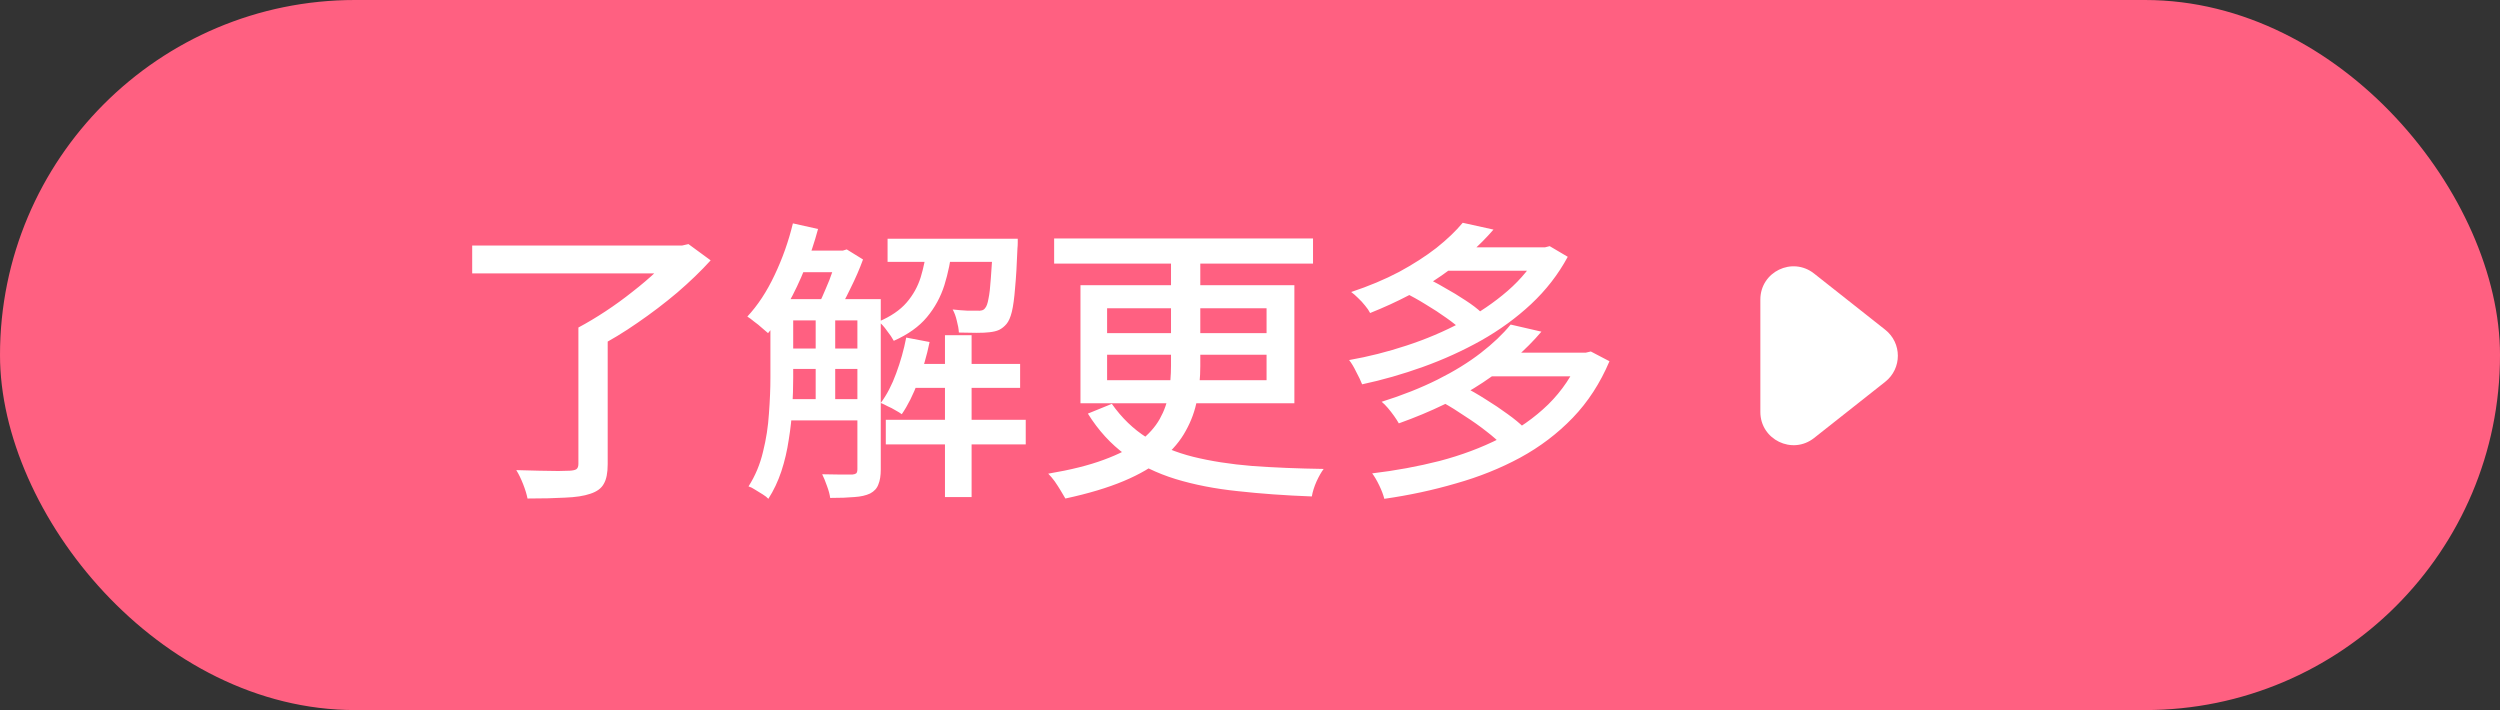 <svg width="169" height="48" viewBox="0 0 169 48" fill="none" xmlns="http://www.w3.org/2000/svg">
<rect x="0" y="0" width="169" height="48" fill="#333333" stroke="none"/>
<rect width="169" height="48" rx="24" fill="#FF6081"/>
<path d="M39.1 22.14H41.08V31.38C41.08 31.967 40.993 32.407 40.82 32.7C40.66 33.007 40.353 33.233 39.9 33.38C39.473 33.527 38.907 33.613 38.2 33.64C37.507 33.68 36.66 33.7 35.66 33.7C35.607 33.42 35.507 33.093 35.36 32.72C35.213 32.347 35.06 32.033 34.9 31.78C35.433 31.793 35.947 31.807 36.44 31.82C36.933 31.833 37.367 31.84 37.74 31.84C38.113 31.827 38.373 31.82 38.52 31.82C38.733 31.807 38.88 31.773 38.96 31.72C39.053 31.653 39.1 31.533 39.1 31.36V22.14ZM31.92 16.6H46.14V18.48H31.92V16.6ZM45.58 16.6H46.1L46.54 16.5L48.04 17.6C47.387 18.32 46.633 19.047 45.78 19.78C44.927 20.5 44.033 21.18 43.1 21.82C42.18 22.46 41.267 23.013 40.36 23.48C40.267 23.333 40.14 23.18 39.98 23.02C39.82 22.86 39.66 22.7 39.5 22.54C39.353 22.367 39.22 22.233 39.1 22.14C39.7 21.82 40.313 21.453 40.94 21.04C41.567 20.627 42.173 20.187 42.76 19.72C43.36 19.253 43.9 18.793 44.38 18.34C44.873 17.887 45.273 17.467 45.58 17.08V16.6ZM52.8 20.22H58.48V21.66H52.8V20.22ZM52.8 23.56H58.48V24.94H52.8V23.56ZM52.8 26.98H58.48V28.42H52.8V26.98ZM61.4 24.6H68.96V26.22H61.4V24.6ZM53.82 16.94H57.06V18.4H53.82V16.94ZM60 16.14H67.66V17.7H60V16.14ZM59.88 28.38H69.34V30.04H59.88V28.38ZM63.88 22.66H65.68V33.6H63.88V22.66ZM55.14 20.94H56.46V27.56H55.14V20.94ZM67.12 16.14H68.8C68.8 16.14 68.8 16.22 68.8 16.38C68.8 16.54 68.793 16.673 68.78 16.78C68.74 17.873 68.687 18.767 68.62 19.46C68.567 20.153 68.493 20.693 68.4 21.08C68.307 21.453 68.187 21.727 68.04 21.9C67.893 22.073 67.727 22.207 67.54 22.3C67.367 22.38 67.147 22.433 66.88 22.46C66.68 22.487 66.387 22.5 66 22.5C65.627 22.5 65.233 22.493 64.82 22.48C64.807 22.24 64.76 21.973 64.68 21.68C64.613 21.387 64.52 21.133 64.4 20.92C64.76 20.96 65.087 20.987 65.38 21C65.687 21 65.907 21 66.04 21C66.173 21.013 66.287 21.007 66.38 20.98C66.473 20.953 66.547 20.9 66.6 20.82C66.693 20.713 66.767 20.507 66.82 20.2C66.887 19.893 66.94 19.433 66.98 18.82C67.033 18.193 67.08 17.38 67.12 16.38V16.14ZM61.26 22.82L62.84 23.12C62.653 24.04 62.393 24.933 62.06 25.8C61.74 26.667 61.373 27.4 60.96 28C60.853 27.92 60.713 27.833 60.54 27.74C60.367 27.633 60.187 27.54 60 27.46C59.827 27.367 59.673 27.293 59.54 27.24C59.953 26.68 60.3 26.013 60.58 25.24C60.873 24.453 61.1 23.647 61.26 22.82ZM53.6 15.1L55.3 15.48C55.06 16.373 54.767 17.253 54.42 18.12C54.073 18.987 53.687 19.8 53.26 20.56C52.847 21.307 52.4 21.96 51.92 22.52C51.813 22.427 51.673 22.307 51.5 22.16C51.34 22.013 51.167 21.873 50.98 21.74C50.807 21.593 50.653 21.48 50.52 21.4C51.227 20.64 51.84 19.707 52.36 18.6C52.893 17.48 53.307 16.313 53.6 15.1ZM52.08 20.22H53.62V25.54C53.62 26.153 53.6 26.82 53.56 27.54C53.52 28.26 53.44 28.987 53.32 29.72C53.213 30.453 53.047 31.167 52.82 31.86C52.593 32.54 52.3 33.16 51.94 33.72C51.86 33.627 51.733 33.527 51.56 33.42C51.387 33.313 51.213 33.207 51.04 33.1C50.88 32.993 50.733 32.92 50.6 32.88C51.053 32.173 51.38 31.393 51.58 30.54C51.793 29.687 51.927 28.827 51.98 27.96C52.047 27.08 52.08 26.267 52.08 25.52V20.22ZM57.96 20.22H59.54V31.74C59.54 32.153 59.487 32.487 59.38 32.74C59.287 33.007 59.1 33.213 58.82 33.36C58.54 33.493 58.187 33.573 57.76 33.6C57.333 33.64 56.787 33.66 56.12 33.66C56.093 33.433 56.02 33.16 55.9 32.84C55.793 32.533 55.687 32.273 55.58 32.06C56.033 32.073 56.453 32.08 56.84 32.08C57.227 32.08 57.487 32.08 57.62 32.08C57.74 32.067 57.827 32.04 57.88 32C57.933 31.947 57.96 31.853 57.96 31.72V20.22ZM62.66 16.64H64.38C64.273 17.587 64.093 18.467 63.84 19.28C63.587 20.08 63.193 20.8 62.66 21.44C62.127 22.08 61.38 22.613 60.42 23.04C60.313 22.84 60.16 22.613 59.96 22.36C59.773 22.093 59.587 21.887 59.4 21.74C60.213 21.393 60.84 20.967 61.28 20.46C61.72 19.953 62.04 19.38 62.24 18.74C62.44 18.087 62.58 17.387 62.66 16.64ZM56.62 16.94H56.98L57.24 16.86L58.34 17.54C58.113 18.167 57.827 18.827 57.48 19.52C57.147 20.213 56.827 20.807 56.52 21.3C56.373 21.167 56.18 21.033 55.94 20.9C55.713 20.767 55.513 20.66 55.34 20.58C55.5 20.26 55.66 19.907 55.82 19.52C55.993 19.133 56.147 18.74 56.28 18.34C56.427 17.927 56.54 17.56 56.62 17.24V16.94ZM71.26 16.12H88.76V17.82H71.26V16.12ZM79.16 16.84H81.14V24.74C81.14 25.527 81.067 26.287 80.92 27.02C80.787 27.753 80.533 28.453 80.16 29.12C79.8 29.787 79.28 30.407 78.6 30.98C77.92 31.553 77.04 32.067 75.96 32.52C74.88 32.973 73.567 33.367 72.02 33.7C71.94 33.553 71.833 33.373 71.7 33.16C71.58 32.96 71.447 32.753 71.3 32.54C71.153 32.34 71.007 32.167 70.86 32.02C72.367 31.767 73.62 31.453 74.62 31.08C75.633 30.707 76.44 30.293 77.04 29.84C77.64 29.373 78.093 28.867 78.4 28.32C78.707 27.773 78.907 27.2 79 26.6C79.107 26 79.16 25.373 79.16 24.72V16.84ZM74.84 23.98V25.7H85.62V23.98H74.84ZM74.84 20.84V22.52H85.62V20.84H74.84ZM73.04 19.28H87.5V27.26H73.04V19.28ZM75.16 27.3C75.827 28.247 76.613 29.007 77.52 29.58C78.44 30.153 79.487 30.587 80.66 30.88C81.847 31.173 83.173 31.38 84.64 31.5C86.107 31.607 87.72 31.673 89.48 31.7C89.32 31.913 89.16 32.193 89 32.54C88.84 32.9 88.733 33.24 88.68 33.56C86.88 33.493 85.207 33.373 83.66 33.2C82.127 33.04 80.727 32.767 79.46 32.38C78.207 31.993 77.08 31.447 76.08 30.74C75.093 30.02 74.247 29.093 73.54 27.96L75.16 27.3ZM94.94 19.78L96.2 18.7C96.667 18.9 97.147 19.147 97.64 19.44C98.147 19.72 98.62 20.007 99.06 20.3C99.513 20.593 99.88 20.873 100.16 21.14L98.82 22.34C98.553 22.073 98.2 21.787 97.76 21.48C97.333 21.173 96.873 20.873 96.38 20.58C95.887 20.273 95.407 20.007 94.94 19.78ZM104.08 16.72H104.44L104.76 16.64L105.98 17.36C105.34 18.547 104.513 19.613 103.5 20.56C102.5 21.493 101.373 22.313 100.12 23.02C98.88 23.713 97.573 24.307 96.2 24.8C94.827 25.293 93.453 25.687 92.08 25.98C91.987 25.74 91.853 25.46 91.68 25.14C91.52 24.807 91.36 24.54 91.2 24.34C92.493 24.113 93.787 23.787 95.08 23.36C96.387 22.933 97.627 22.407 98.8 21.78C99.973 21.153 101.013 20.447 101.92 19.66C102.84 18.86 103.56 17.973 104.08 17V16.72ZM97.54 16.72H104.52V18.3H97.54V16.72ZM98.88 15.06L100.96 15.52C100 16.627 98.833 17.66 97.46 18.62C96.1 19.567 94.487 20.413 92.62 21.16C92.54 21 92.427 20.833 92.28 20.66C92.133 20.473 91.973 20.3 91.8 20.14C91.64 19.98 91.487 19.847 91.34 19.74C92.54 19.34 93.62 18.887 94.58 18.38C95.54 17.86 96.38 17.32 97.1 16.76C97.82 16.187 98.413 15.62 98.88 15.06ZM97.56 27.22L98.94 26.14C99.42 26.38 99.92 26.667 100.44 27C100.96 27.32 101.447 27.647 101.9 27.98C102.367 28.313 102.747 28.627 103.04 28.92L101.56 30.12C101.293 29.827 100.933 29.507 100.48 29.16C100.04 28.813 99.56 28.473 99.04 28.14C98.533 27.793 98.04 27.487 97.56 27.22ZM106.82 23.84H107.2L107.54 23.76L108.8 24.42C108.173 25.9 107.347 27.173 106.32 28.24C105.293 29.307 104.107 30.207 102.76 30.94C101.427 31.66 99.98 32.24 98.42 32.68C96.873 33.133 95.26 33.48 93.58 33.72C93.513 33.453 93.4 33.153 93.24 32.82C93.08 32.487 92.92 32.213 92.76 32C94.333 31.813 95.853 31.533 97.32 31.16C98.787 30.773 100.14 30.267 101.38 29.64C102.633 29.013 103.727 28.247 104.66 27.34C105.593 26.42 106.313 25.347 106.82 24.12V23.84ZM100.6 23.84H107.32V25.44H100.6V23.84ZM102.12 21.94L104.2 22.42C103.147 23.66 101.827 24.807 100.24 25.86C98.653 26.913 96.76 27.833 94.56 28.62C94.48 28.473 94.373 28.307 94.24 28.12C94.107 27.933 93.967 27.753 93.82 27.58C93.673 27.407 93.533 27.267 93.4 27.16C94.8 26.72 96.06 26.22 97.18 25.66C98.3 25.1 99.273 24.5 100.1 23.86C100.927 23.22 101.6 22.58 102.12 21.94Z" fill="white"/>
<g clip-path="url(#clip0_12049_4792)">
<path d="M127.44 22.29L122.63 18.49C121.16 17.33 119 18.37 119 20.25V27.85C119 29.72 121.16 30.77 122.63 29.61L127.44 25.81C128.58 24.91 128.58 23.19 127.44 22.29Z" fill="white"/>
</g>
<defs>
<clipPath id="clip0_12049_4792">
<rect width="9.3" height="12.09" fill="white" transform="translate(119 18)"/>
</clipPath>
</defs>
</svg>
